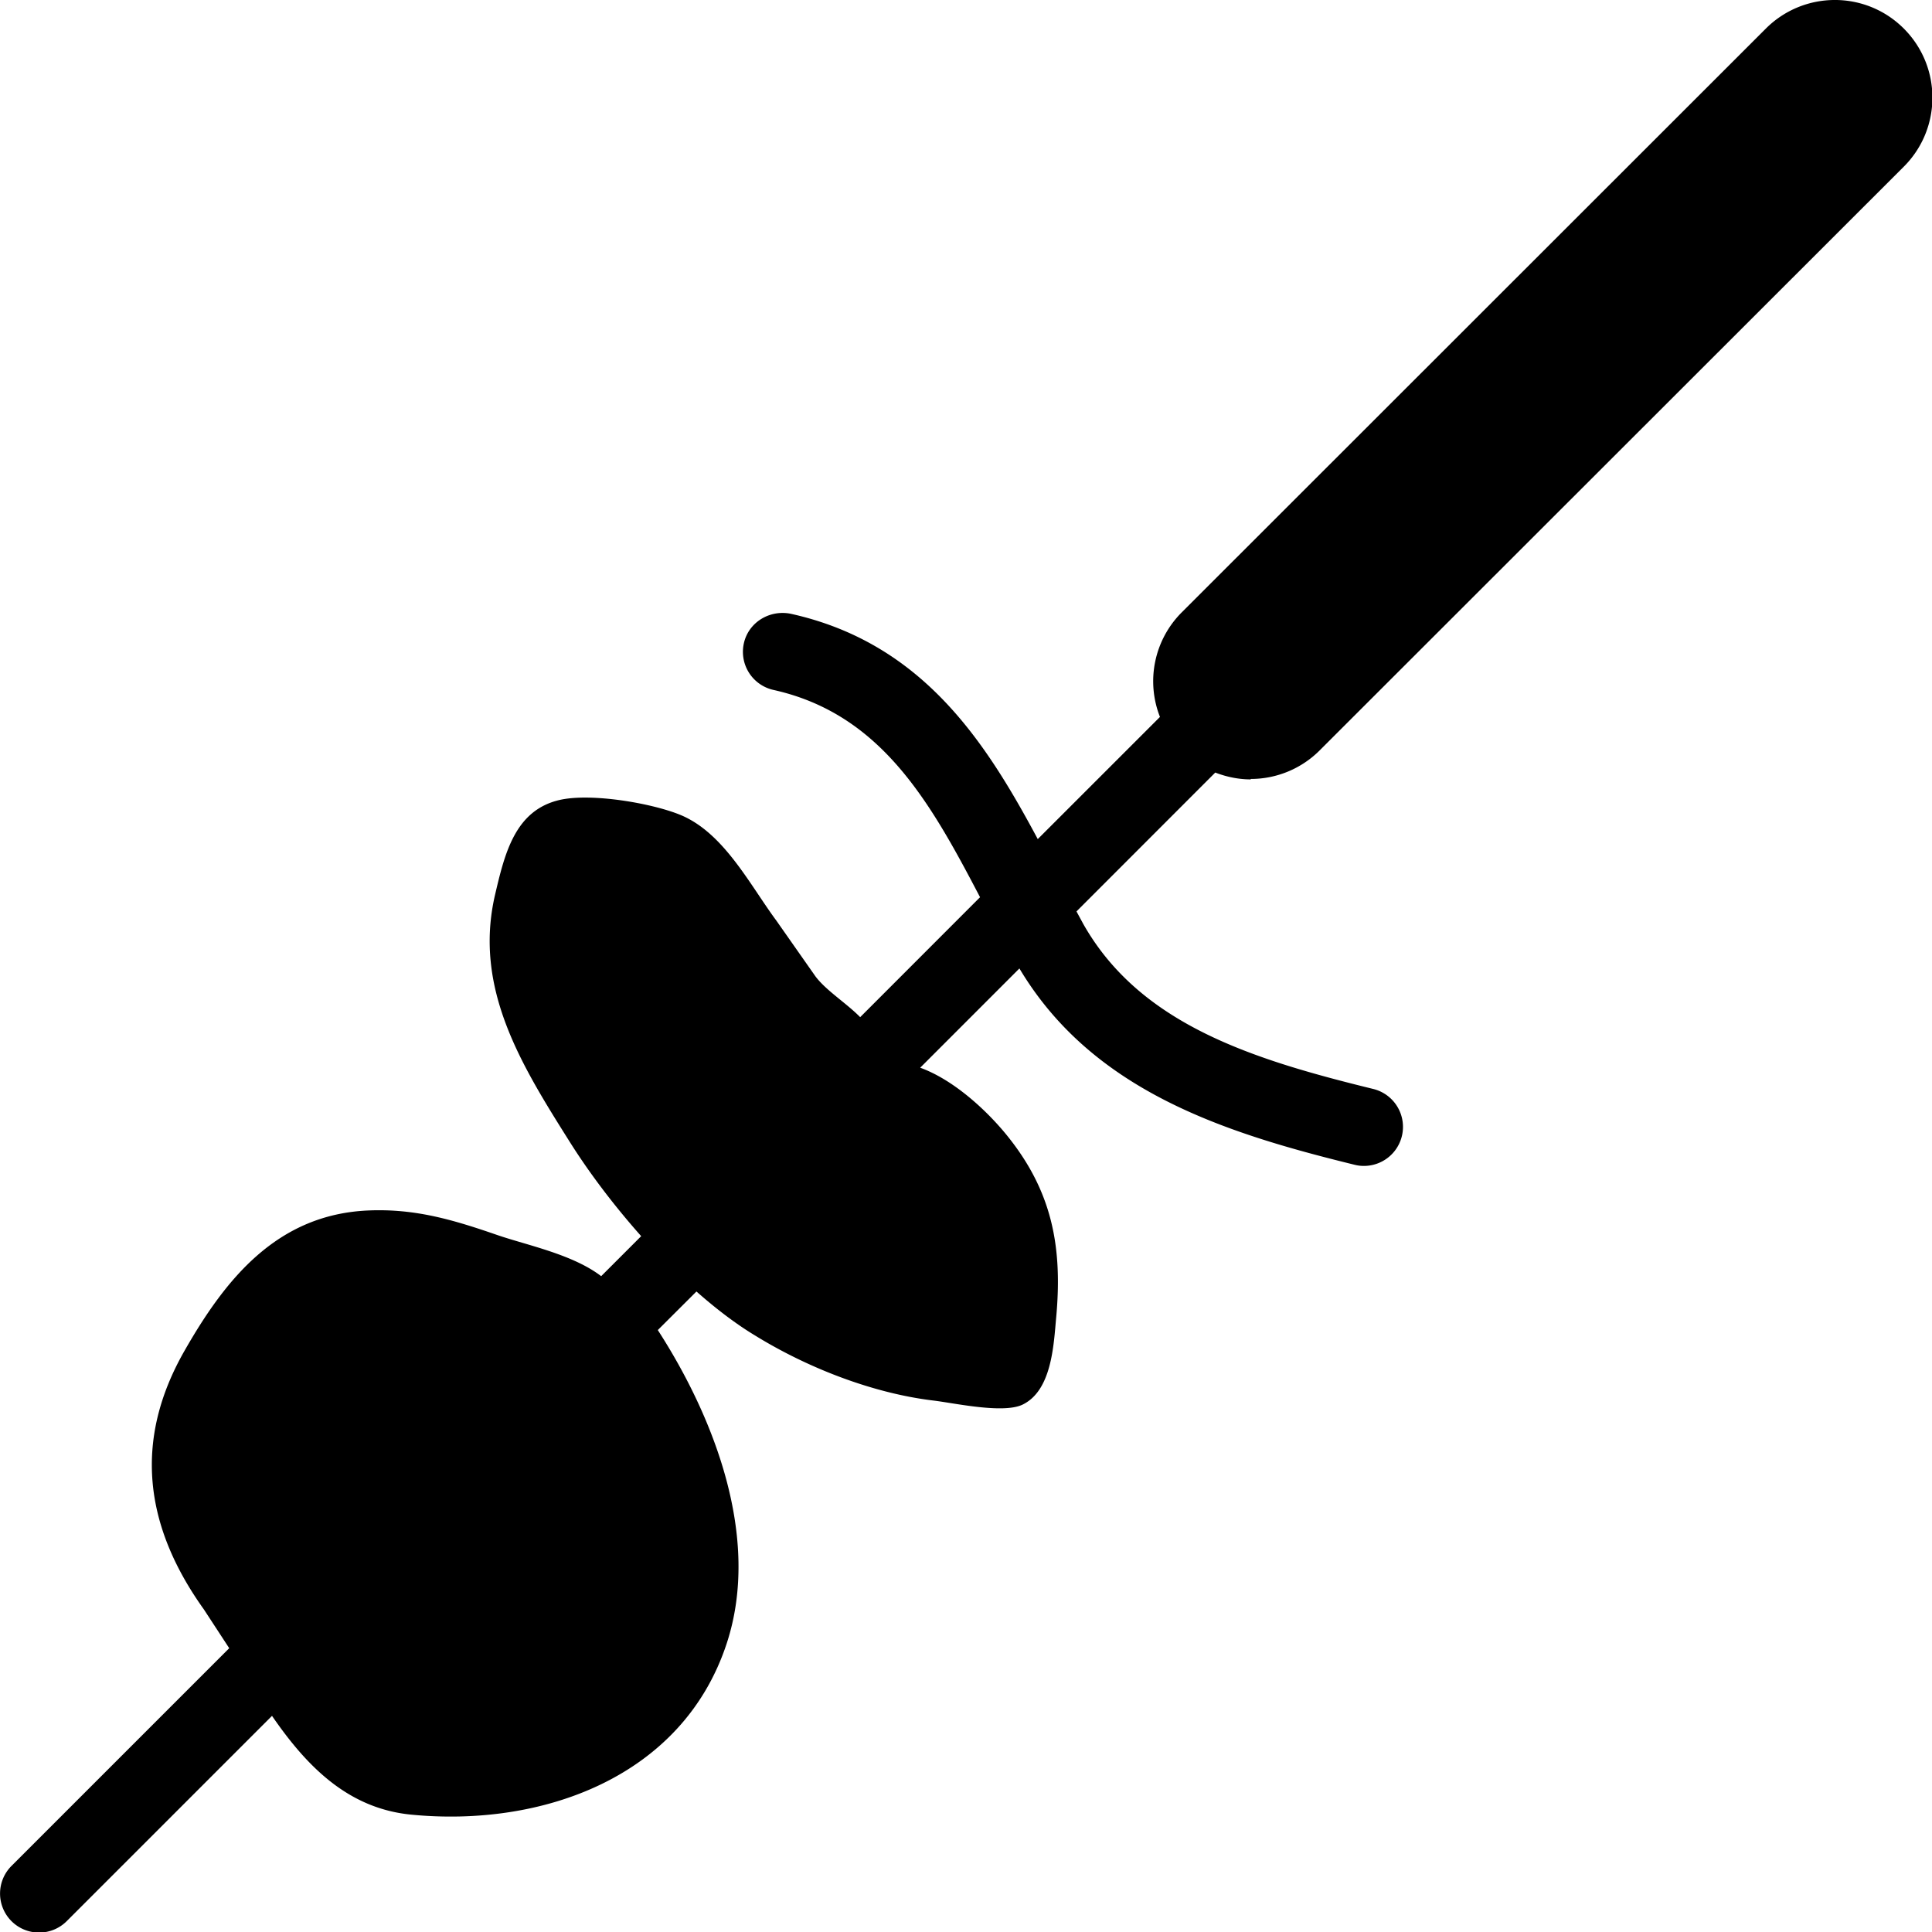 <svg xmlns="http://www.w3.org/2000/svg" width="48" height="48"><path d="M31.072 19.353a2.42 2.42 0 0 0 1.715-.71L47.3 4.14c.947-.947.947-2.482 0-3.43s-2.48-.946-3.428 0L29.36 15.214a2.42 2.42 0 0 0-.541 2.598l-3.036 3.035c-1.28-2.388-2.85-4.875-6.146-5.6-.52-.1-1.04.214-1.156.736a.97.97 0 0 0 .735 1.158c2.68.596 3.9 2.793 5.133 5.15l-2.978 2.98c-.35-.355-.845-.66-1.11-1.012l-.97-1.383c-.662-.894-1.305-2.18-2.38-2.627-.707-.293-2.225-.555-3.012-.373-1.106.258-1.36 1.332-1.6 2.356-.54 2.325.658 4.234 1.858 6.14.482.766 1.095 1.577 1.773 2.34l-.994.994c-.707-.542-1.84-.768-2.575-1.02-1.072-.37-2.02-.66-3.192-.613-2.297.09-3.58 1.726-4.588 3.492-1.27 2.226-.996 4.35.484 6.42l.63.964-5.41 5.41a.97.97 0 0 0 0 1.371c.19.19.44.284.687.284a.97.97 0 0 0 .686-.284l5.1-5.1c.85 1.235 1.875 2.3 3.457 2.454 3.238.318 6.75-.915 7.844-4.266.853-2.617-.32-5.612-1.716-7.773l.96-.958c.48.423.975.804 1.468 1.1 1.3.8 2.913 1.427 4.41 1.608.514.06 1.737.335 2.223.103.725-.35.773-1.468.836-2.16.162-1.764-.098-3.16-1.254-4.568-.5-.607-1.305-1.347-2.124-1.643l2.465-2.466c1.818 3.048 5.105 4.087 8.33 4.878a.92.92 0 0 0 .232.028.97.97 0 0 0 .229-1.912c-2.986-.732-5.786-1.597-7.203-4.097l-.17-.314 3.448-3.45c.285.11.584.17.884.17z"/></svg>